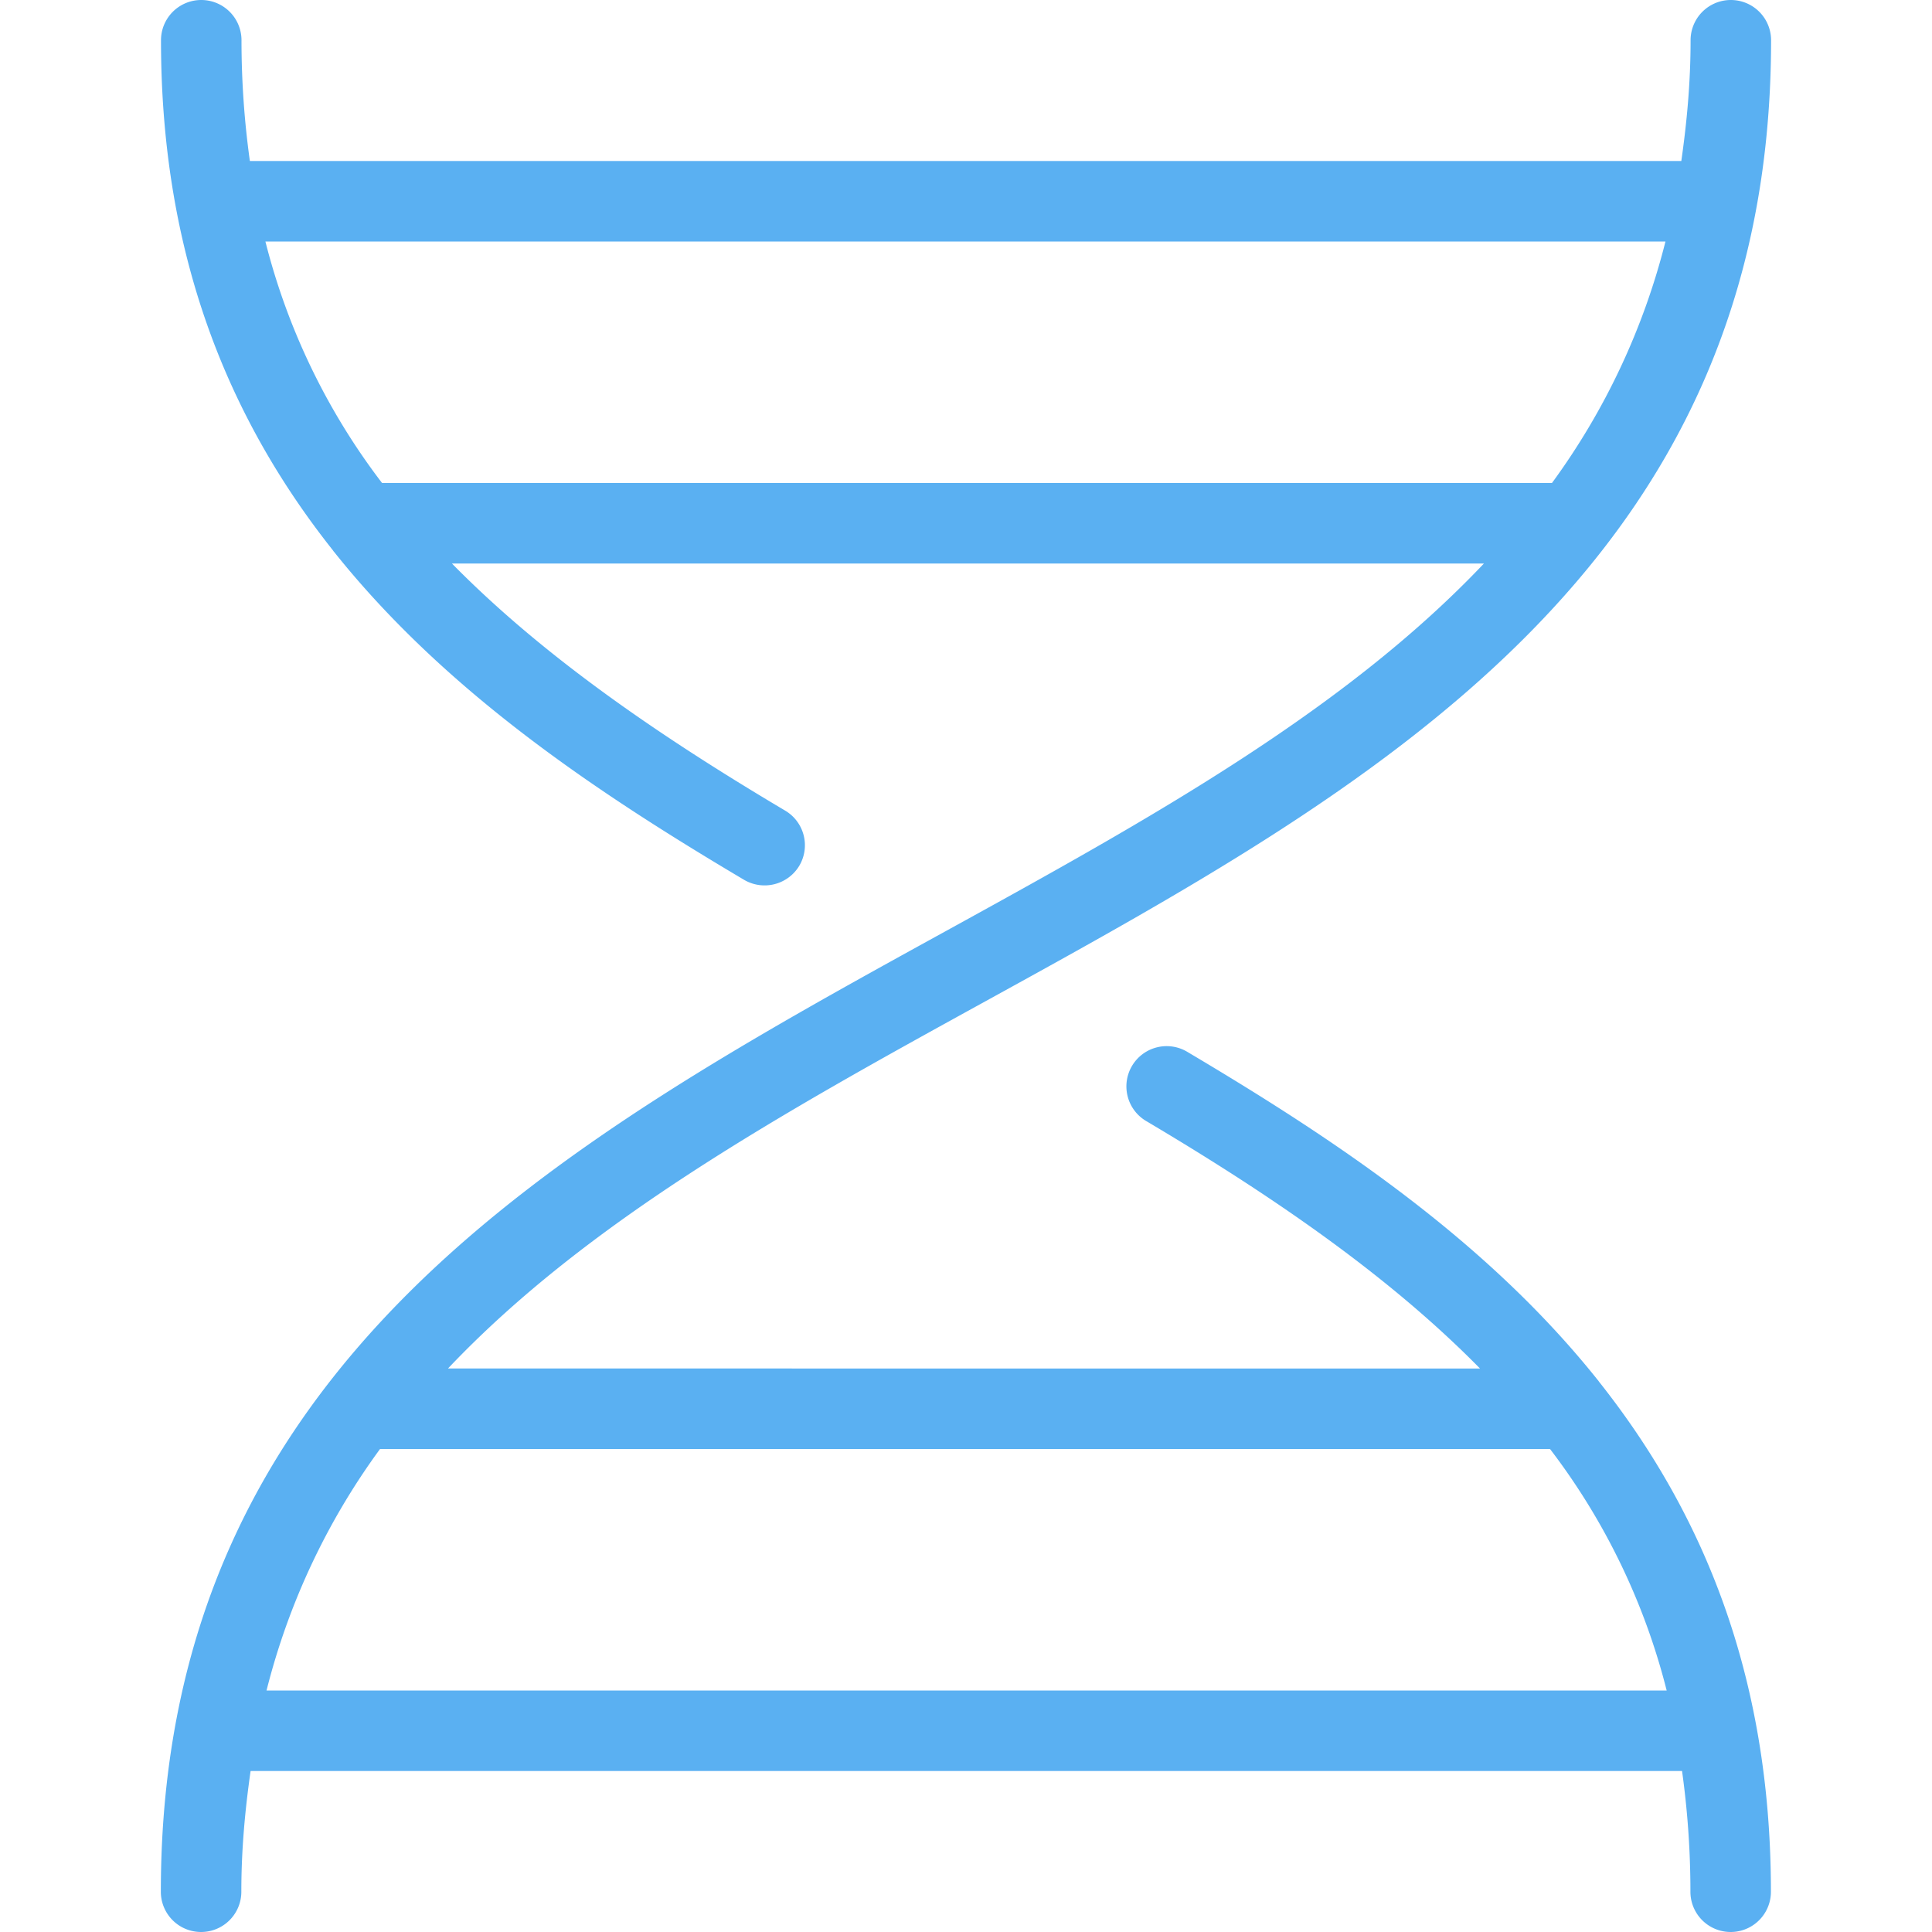 <svg xmlns="http://www.w3.org/2000/svg" xmlns:xlink="http://www.w3.org/1999/xlink" width="512" height="512" x="0" y="0" viewBox="0 0 24 24" style="enable-background:new 0 0 512 512" xml:space="preserve" class=""><g><path d="M19.847 17.142c-1.39-1.742-3.271-2.992-5.092-4.072a.5.5 0 1 0-.51.86c1.651.979 3.048 1.959 4.14 3.07H5.565c1.74-1.837 4.168-3.182 6.677-4.562C17.04 9.798 22.001 7.068 22.001.5a.5.5 0 0 0-1 0c0 .53-.047 1.023-.115 1.5H3.104A10.849 10.849 0 0 1 3 .5a.5.5 0 0 0-1 0c0 2.699.856 4.718 2.125 6.323.01.011.017.025.027.035C5.542 8.6 7.423 9.85 9.244 10.93a.503.503 0 0 0 .685-.175.5.5 0 0 0-.175-.685C8.103 9.091 6.706 8.111 5.614 7h12.82c-1.74 1.837-4.168 3.182-6.677 4.562-4.798 2.64-9.759 5.37-9.759 11.938a.5.5 0 0 0 1 0c0-.53.047-1.023.115-1.5h17.782c.066.475.104.972.104 1.5a.5.5 0 0 0 1 0c0-2.699-.856-4.718-2.125-6.323-.01-.011-.017-.025-.027-.035ZM4.746 6a8.27 8.27 0 0 1-1.449-3h17.392a8.649 8.649 0 0 1-1.41 3H4.746ZM3.311 21a8.649 8.649 0 0 1 1.41-3h14.534a8.27 8.27 0 0 1 1.449 3H3.311Z" fill="#5ab0f2" opacity="1" data-original="#000000" class=""></path></g></svg>
